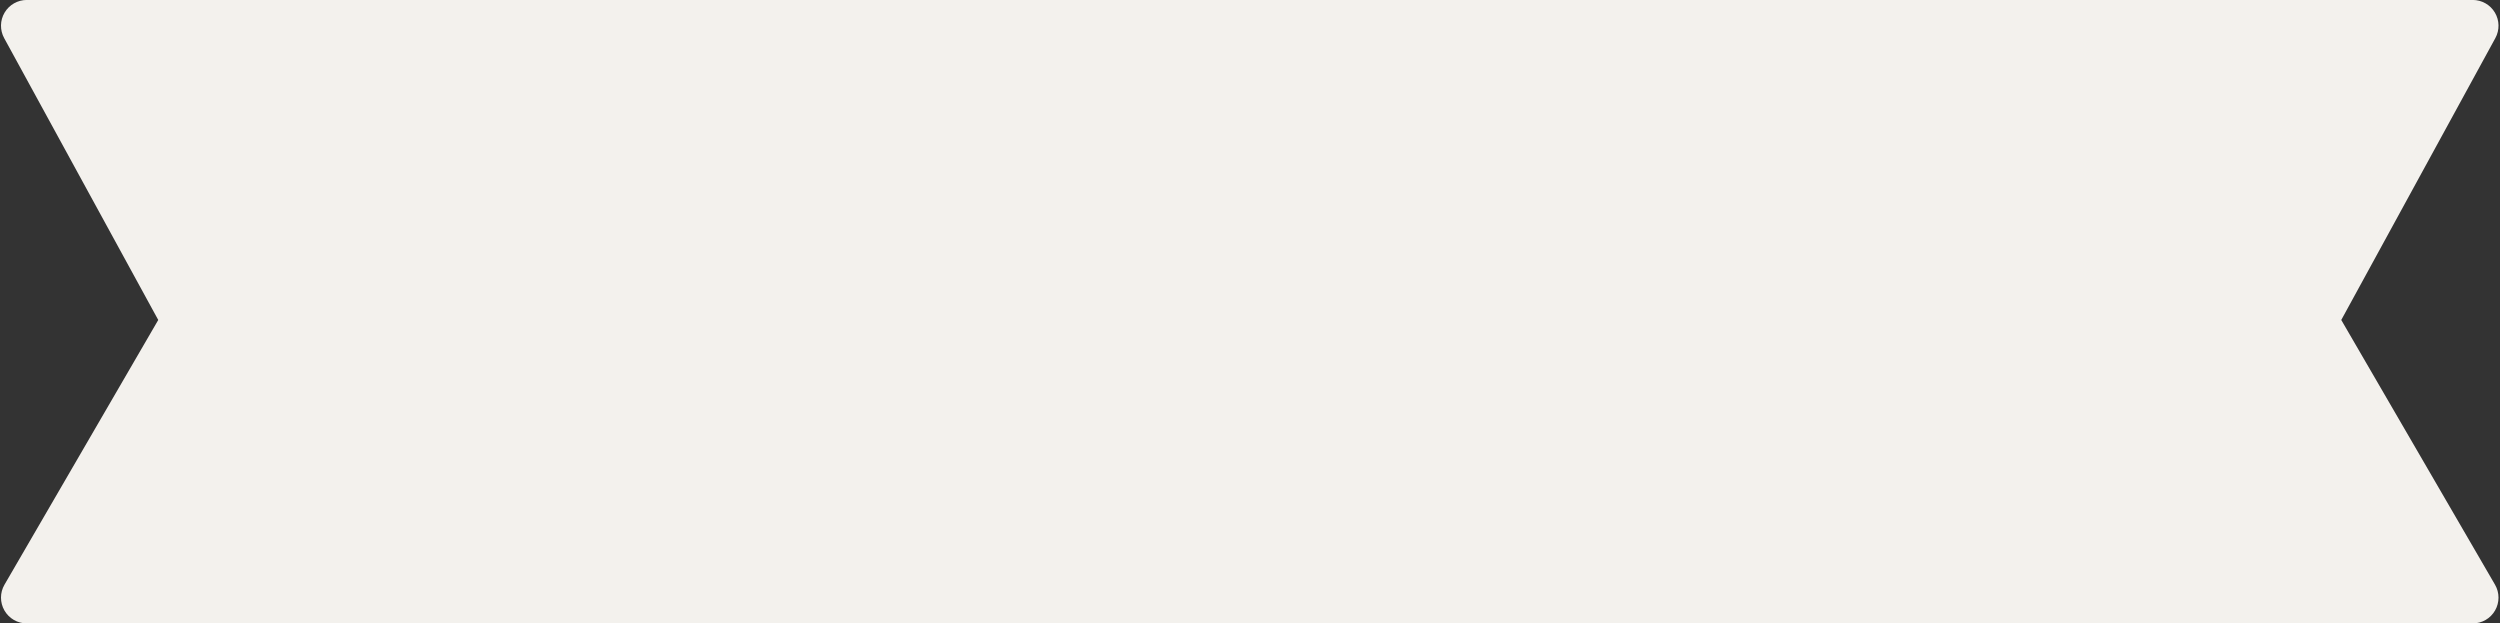 <?xml version="1.0" encoding="UTF-8" standalone="no"?><svg xmlns="http://www.w3.org/2000/svg" xmlns:xlink="http://www.w3.org/1999/xlink" fill="#000000" height="124.8" preserveAspectRatio="xMidYMid meet" version="1" viewBox="-0.2 187.6 500.5 124.8" width="500.5" zoomAndPan="magnify"><rect x="-0.2" y="187.6" width="500.5" height="124.8" fill="#333333" stroke="none"/><g id="change1_1"><path d="M499.302,304.653l-30.781-52.994l30.847-56.428c0.874-1.599,0.84-3.542-0.089-5.11 c-0.93-1.568-2.617-2.529-4.44-2.529H5.162c-1.823,0-3.51,0.961-4.44,2.529c-0.93,1.568-0.963,3.511-0.089,5.11l30.847,56.428 L0.698,304.653c-0.927,1.597-0.931,3.568-0.01,5.168c0.921,1.601,2.627,2.587,4.474,2.587h489.676c1.847,0,3.552-0.986,4.474-2.587 C500.233,308.221,500.229,306.25,499.302,304.653z" fill="#f3f1ed"/></g></svg>